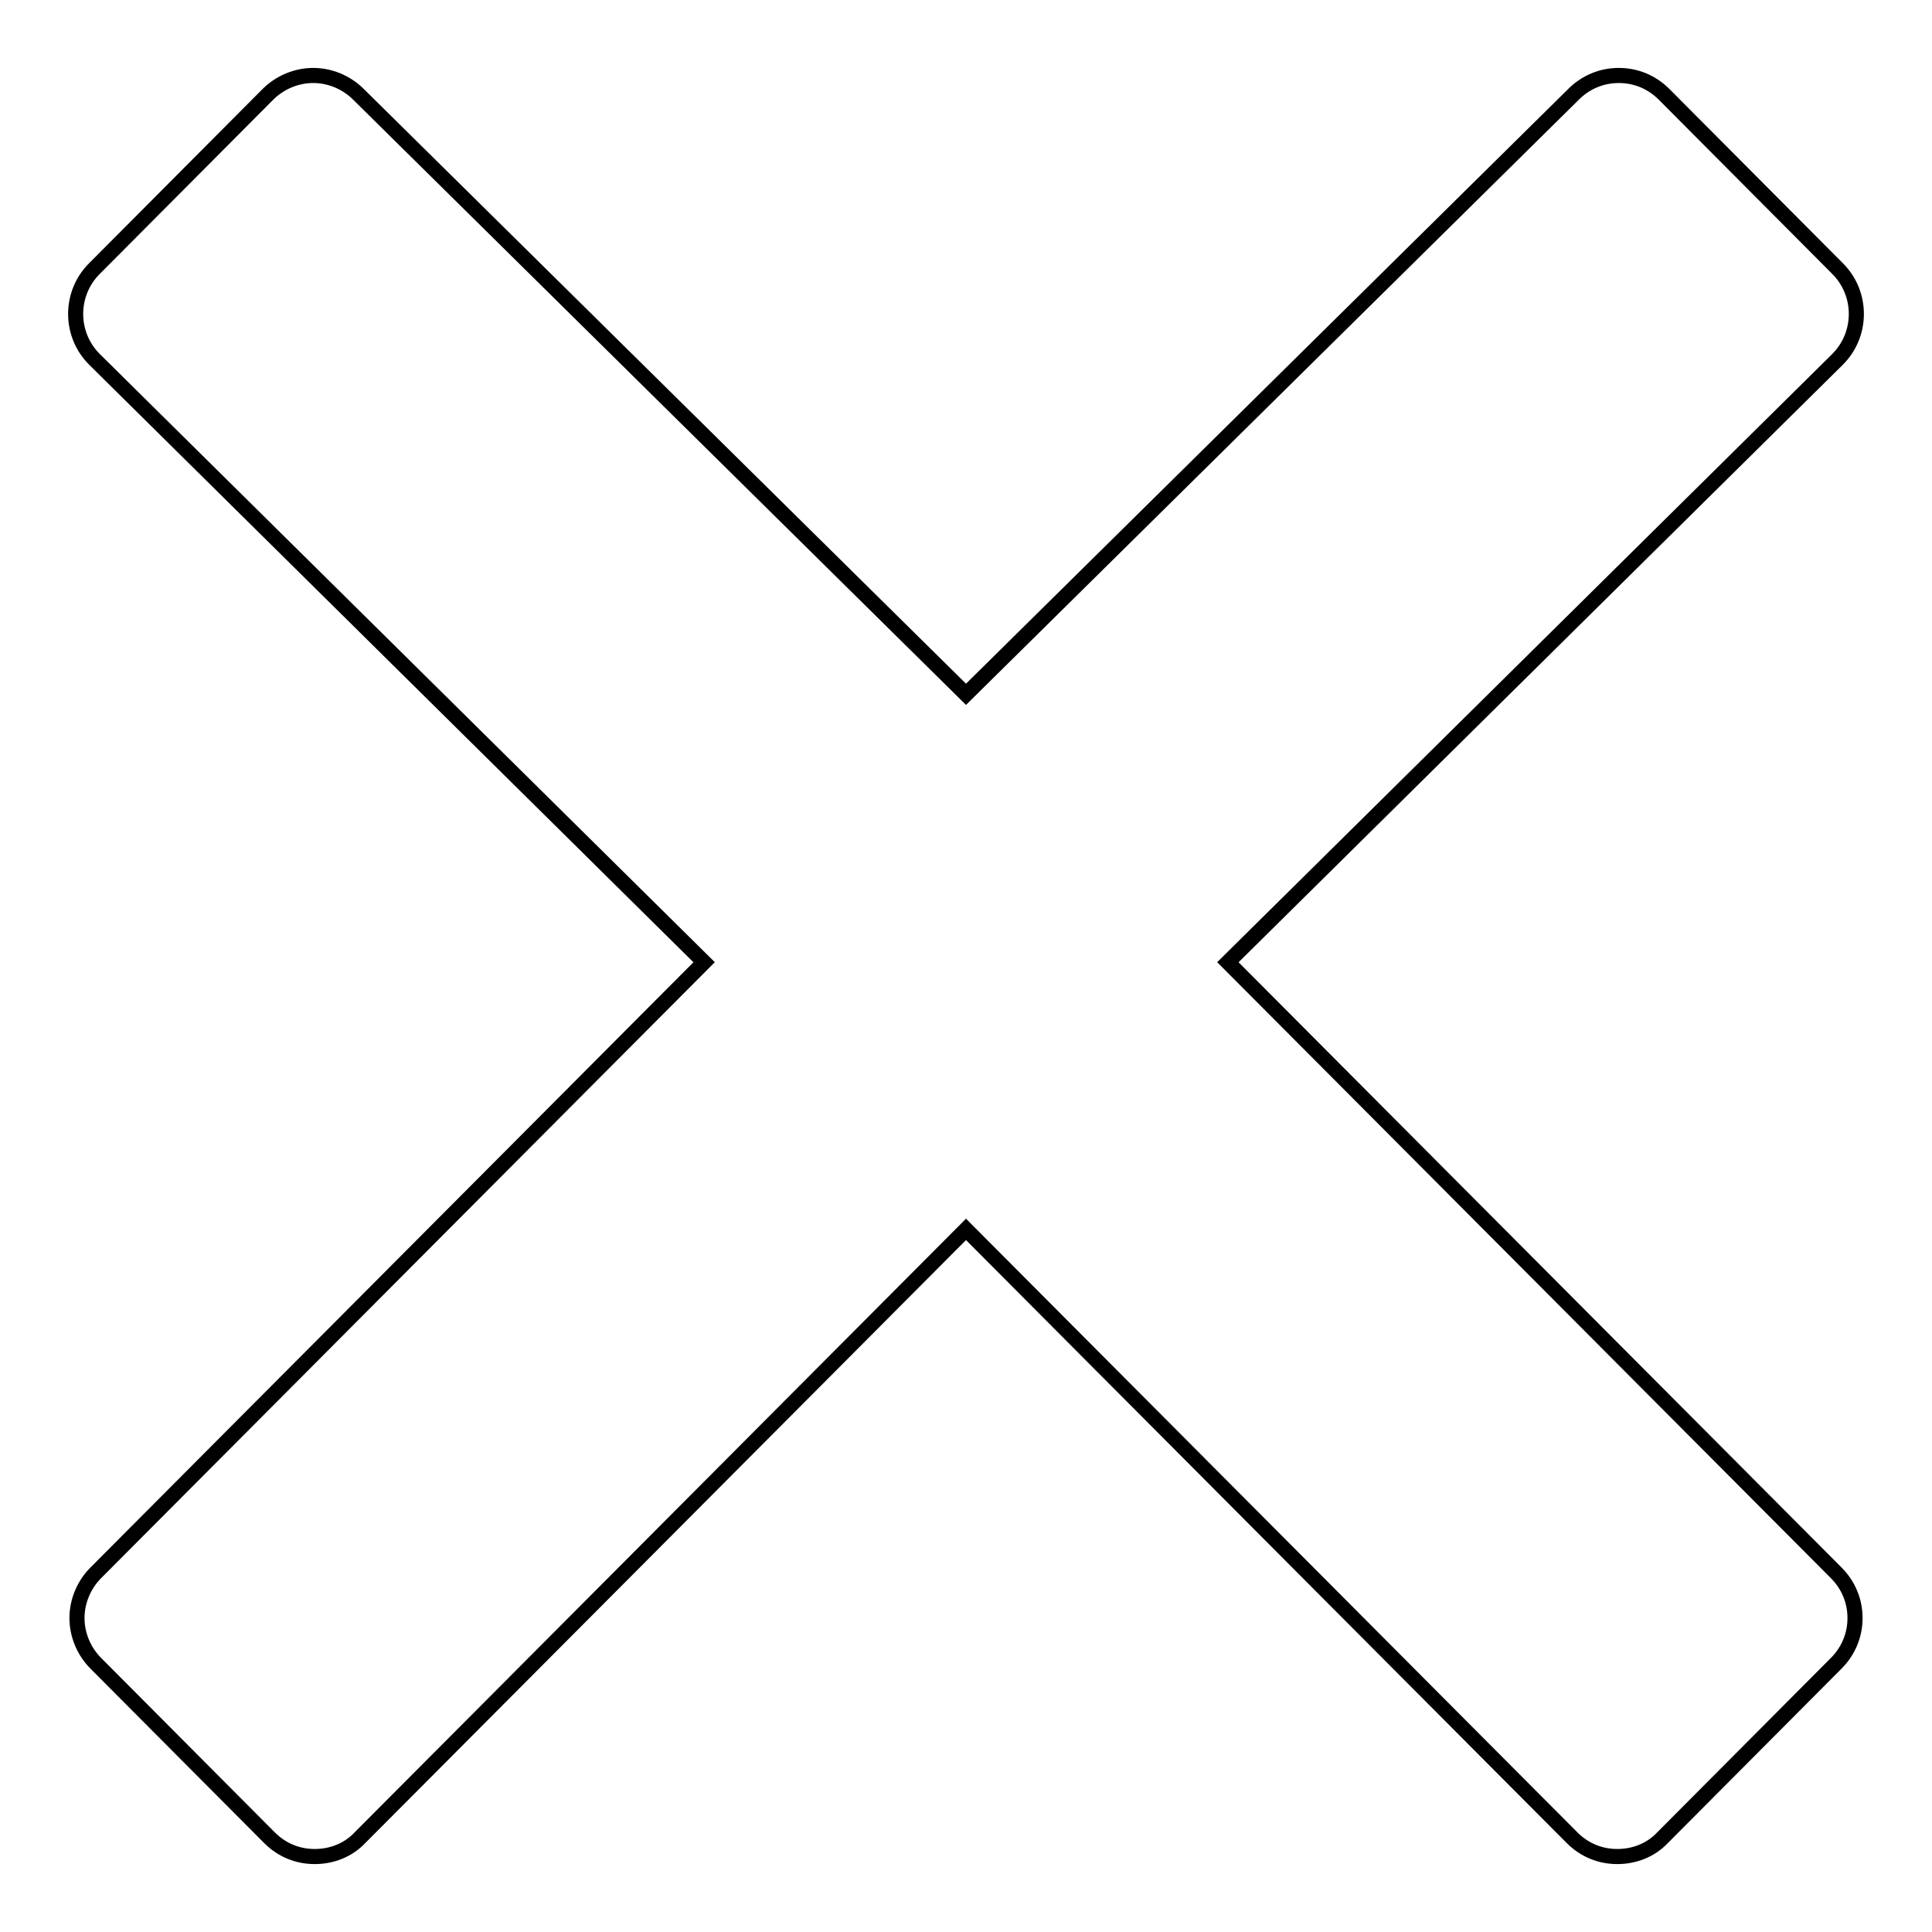 <?xml version="1.0" encoding="utf-8"?>
<!-- Svg Vector Icons : http://www.onlinewebfonts.com/icon -->
<!DOCTYPE svg PUBLIC "-//W3C//DTD SVG 1.1//EN" "http://www.w3.org/Graphics/SVG/1.1/DTD/svg11.dtd">
<svg version="1.1" xmlns="http://www.w3.org/2000/svg" xmlns:xlink="http://www.w3.org/1999/xlink" x="0px" y="0px" viewBox="0 0 256 256" enable-background="new 0 0 256 256" xml:space="preserve">
<g> <path stroke-width="2" fill-opacity="0" stroke="#000000"  d="M243.3,208.4l-80.6-80.9l80.8-79.9c3.3-3.3,3.3-8.7,0-12l-23-23.1c-1.6-1.6-3.7-2.5-6-2.5 c-2.3,0-4.4,0.9-6,2.5L128,92L47.5,12.5c-1.6-1.6-3.8-2.5-6-2.5s-4.4,0.9-6,2.5L12.5,35.6c-3.3,3.3-3.3,8.7,0,12l80.8,79.9 l-80.6,80.9c-1.6,1.6-2.5,3.8-2.5,6s0.9,4.4,2.5,6l23,23.1c1.7,1.7,3.8,2.5,6,2.5c2.2,0,4.4-0.8,6-2.5l80.3-80.6l80.3,80.6 c1.7,1.7,3.8,2.5,6,2.5c2.2,0,4.4-0.8,6-2.5l23-23.1c1.6-1.6,2.5-3.7,2.5-6C245.8,212.1,244.9,210,243.3,208.4z"/></g>
</svg>
